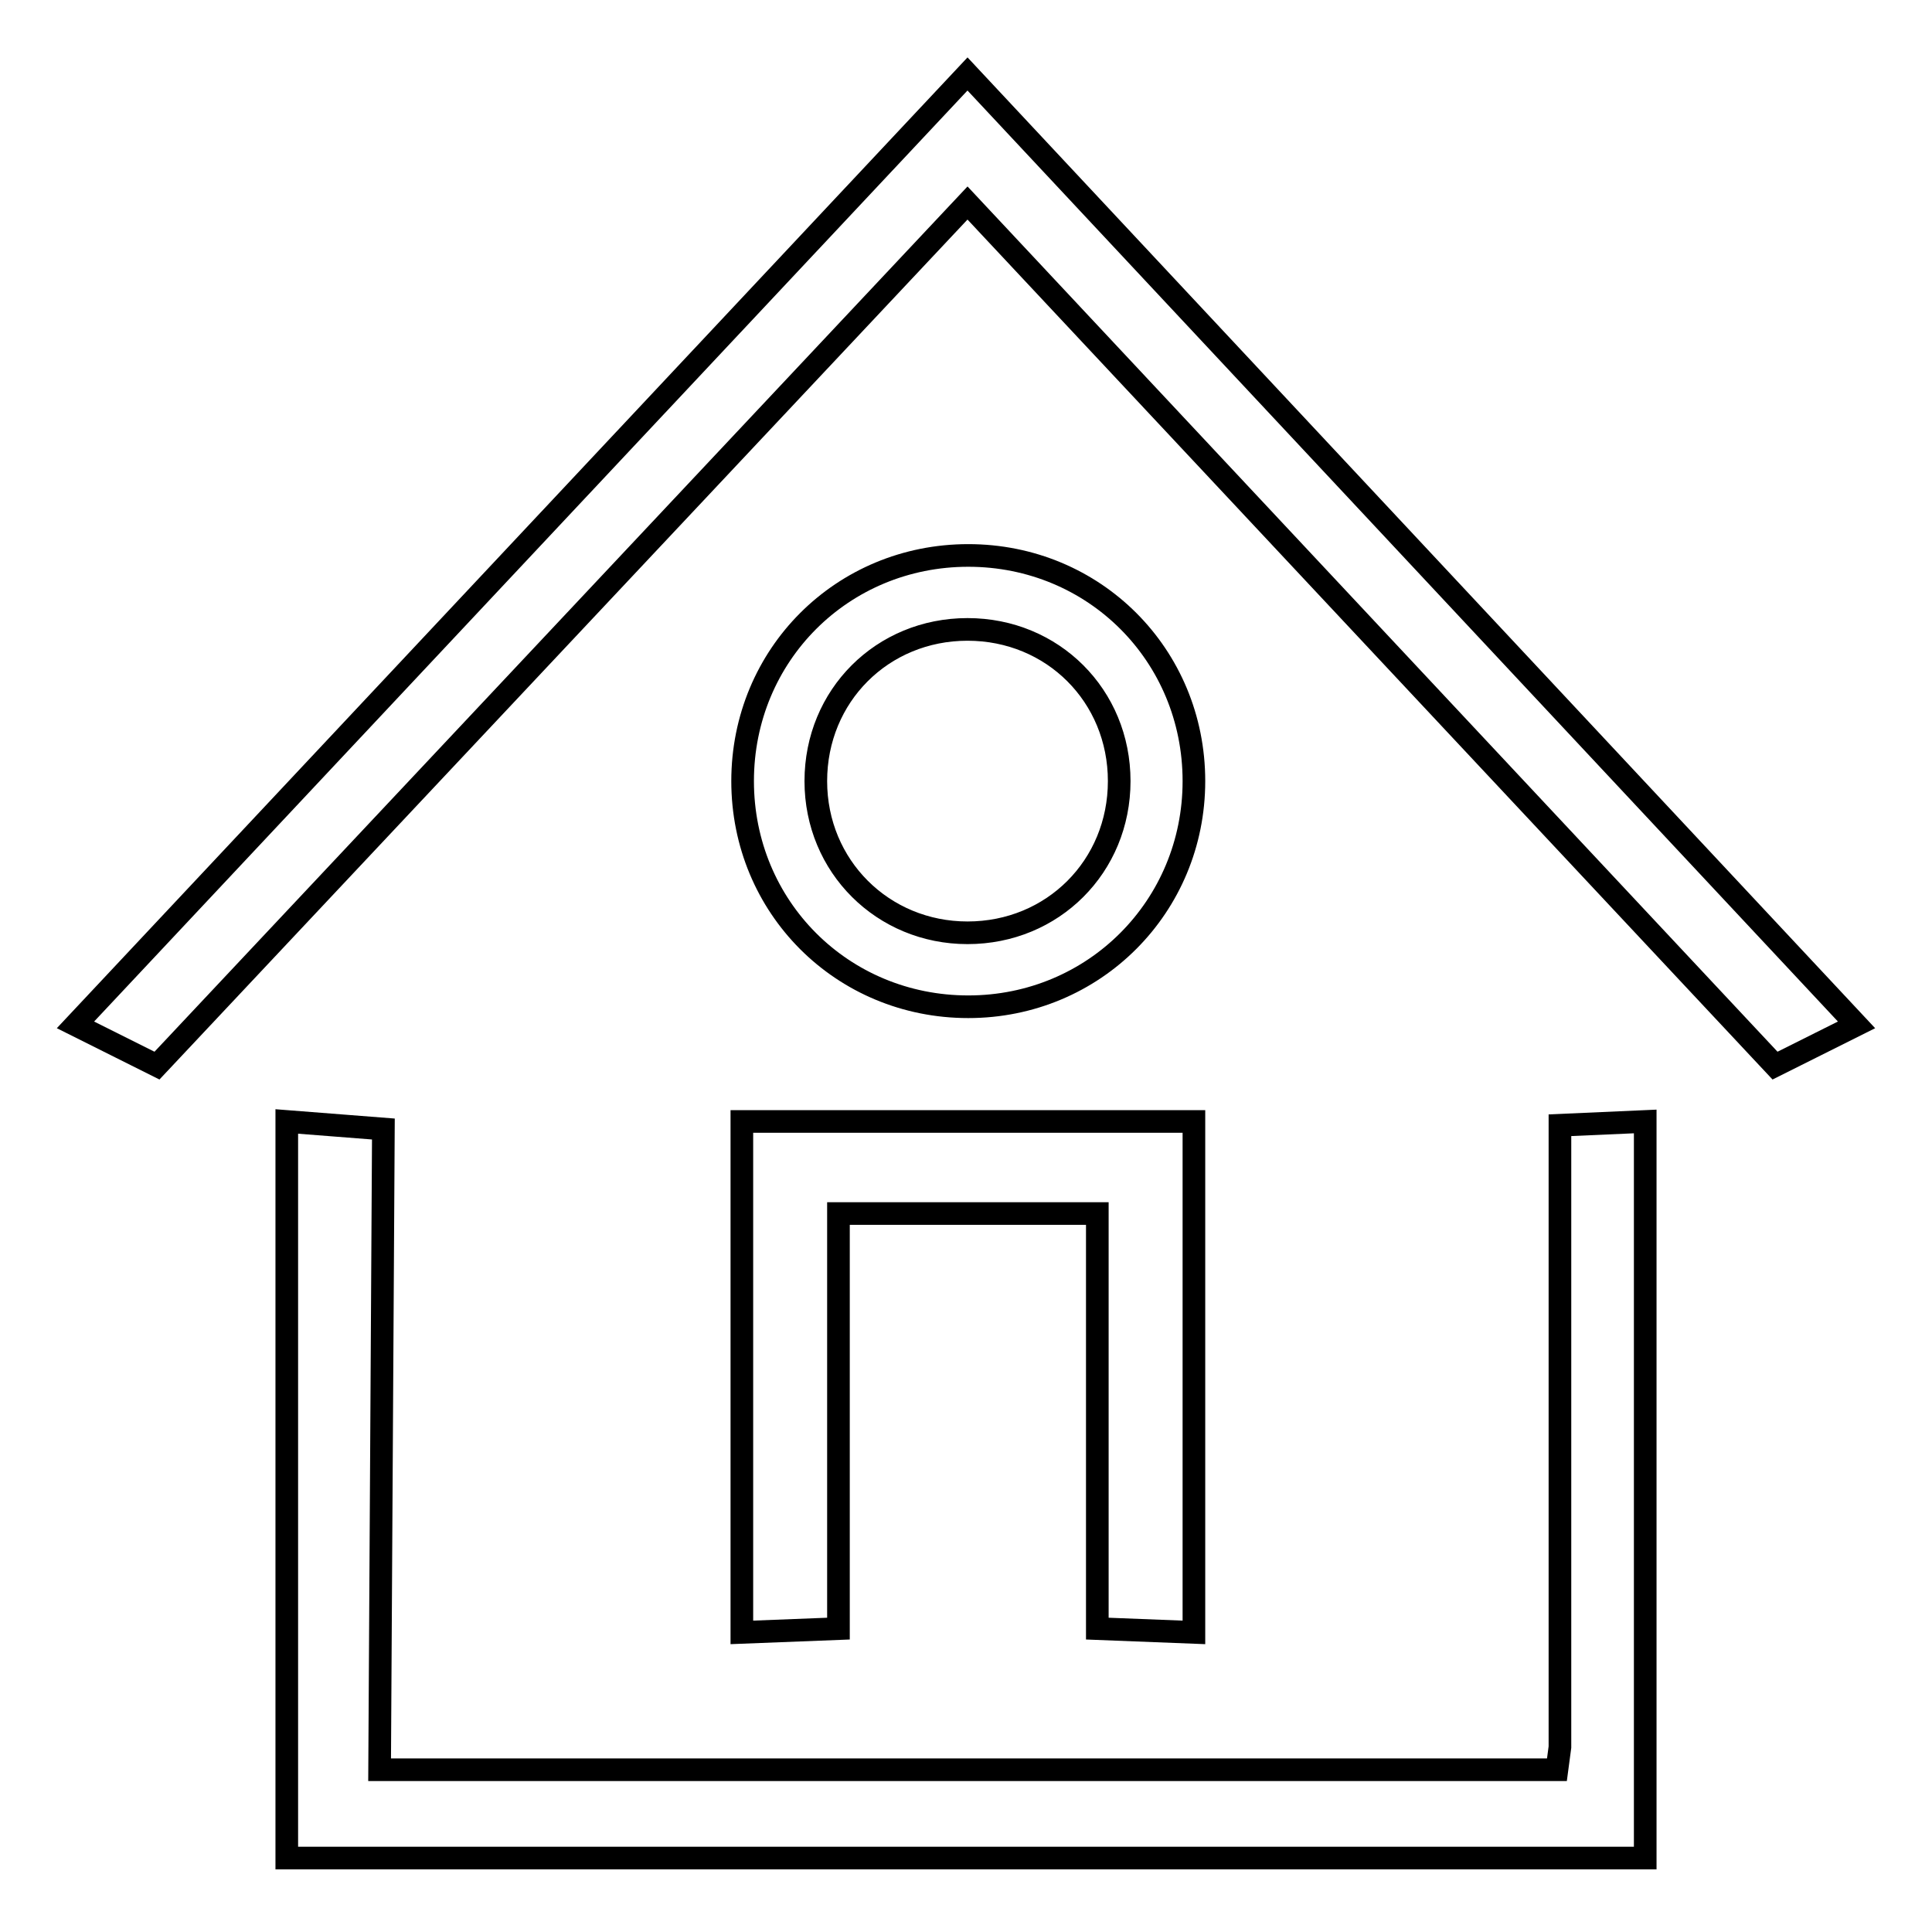 <?xml version="1.0" encoding="utf-8"?>
<!-- Svg Vector Icons : http://www.onlinewebfonts.com/icon -->
<!DOCTYPE svg PUBLIC "-//W3C//DTD SVG 1.1//EN" "http://www.w3.org/Graphics/SVG/1.1/DTD/svg11.dtd">
<svg version="1.1" xmlns="http://www.w3.org/2000/svg" xmlns:xlink="http://www.w3.org/1999/xlink" x="0px" y="0px" viewBox="0 0 256 256" enable-background="new 0 0 256 256" xml:space="preserve">
<g> <path stroke-width="3" fill-opacity="0" stroke="#000000"  d="M206.3,234.5h-156l0.5-84.9l-12.8-1v97.6H218v-97.6l-11.3,0.5v82.4L206.3,234.5z M128.2,9.8L10,135.8 l10.8,5.4L128.2,26.9l107,114.3l10.8-5.4L128.2,9.8z M98.3,216.3l12.8-0.5v-55h34.3v55l12.8,0.5v-67.7H98.3V216.3L98.3,216.3z  M158.2,103.5c0-16.7-13.2-29.9-29.9-29.9s-29.9,13.2-29.9,29.9c0,16.7,13.2,29.9,29.9,29.9S158.2,120.1,158.2,103.5z M108.1,103.5 c0-11.3,8.8-20.1,20.1-20.1c11.3,0,20.1,8.8,20.1,20.1s-8.8,20.1-20.1,20.1C117,123.6,108.1,114.8,108.1,103.5z"/></g>
</svg>
